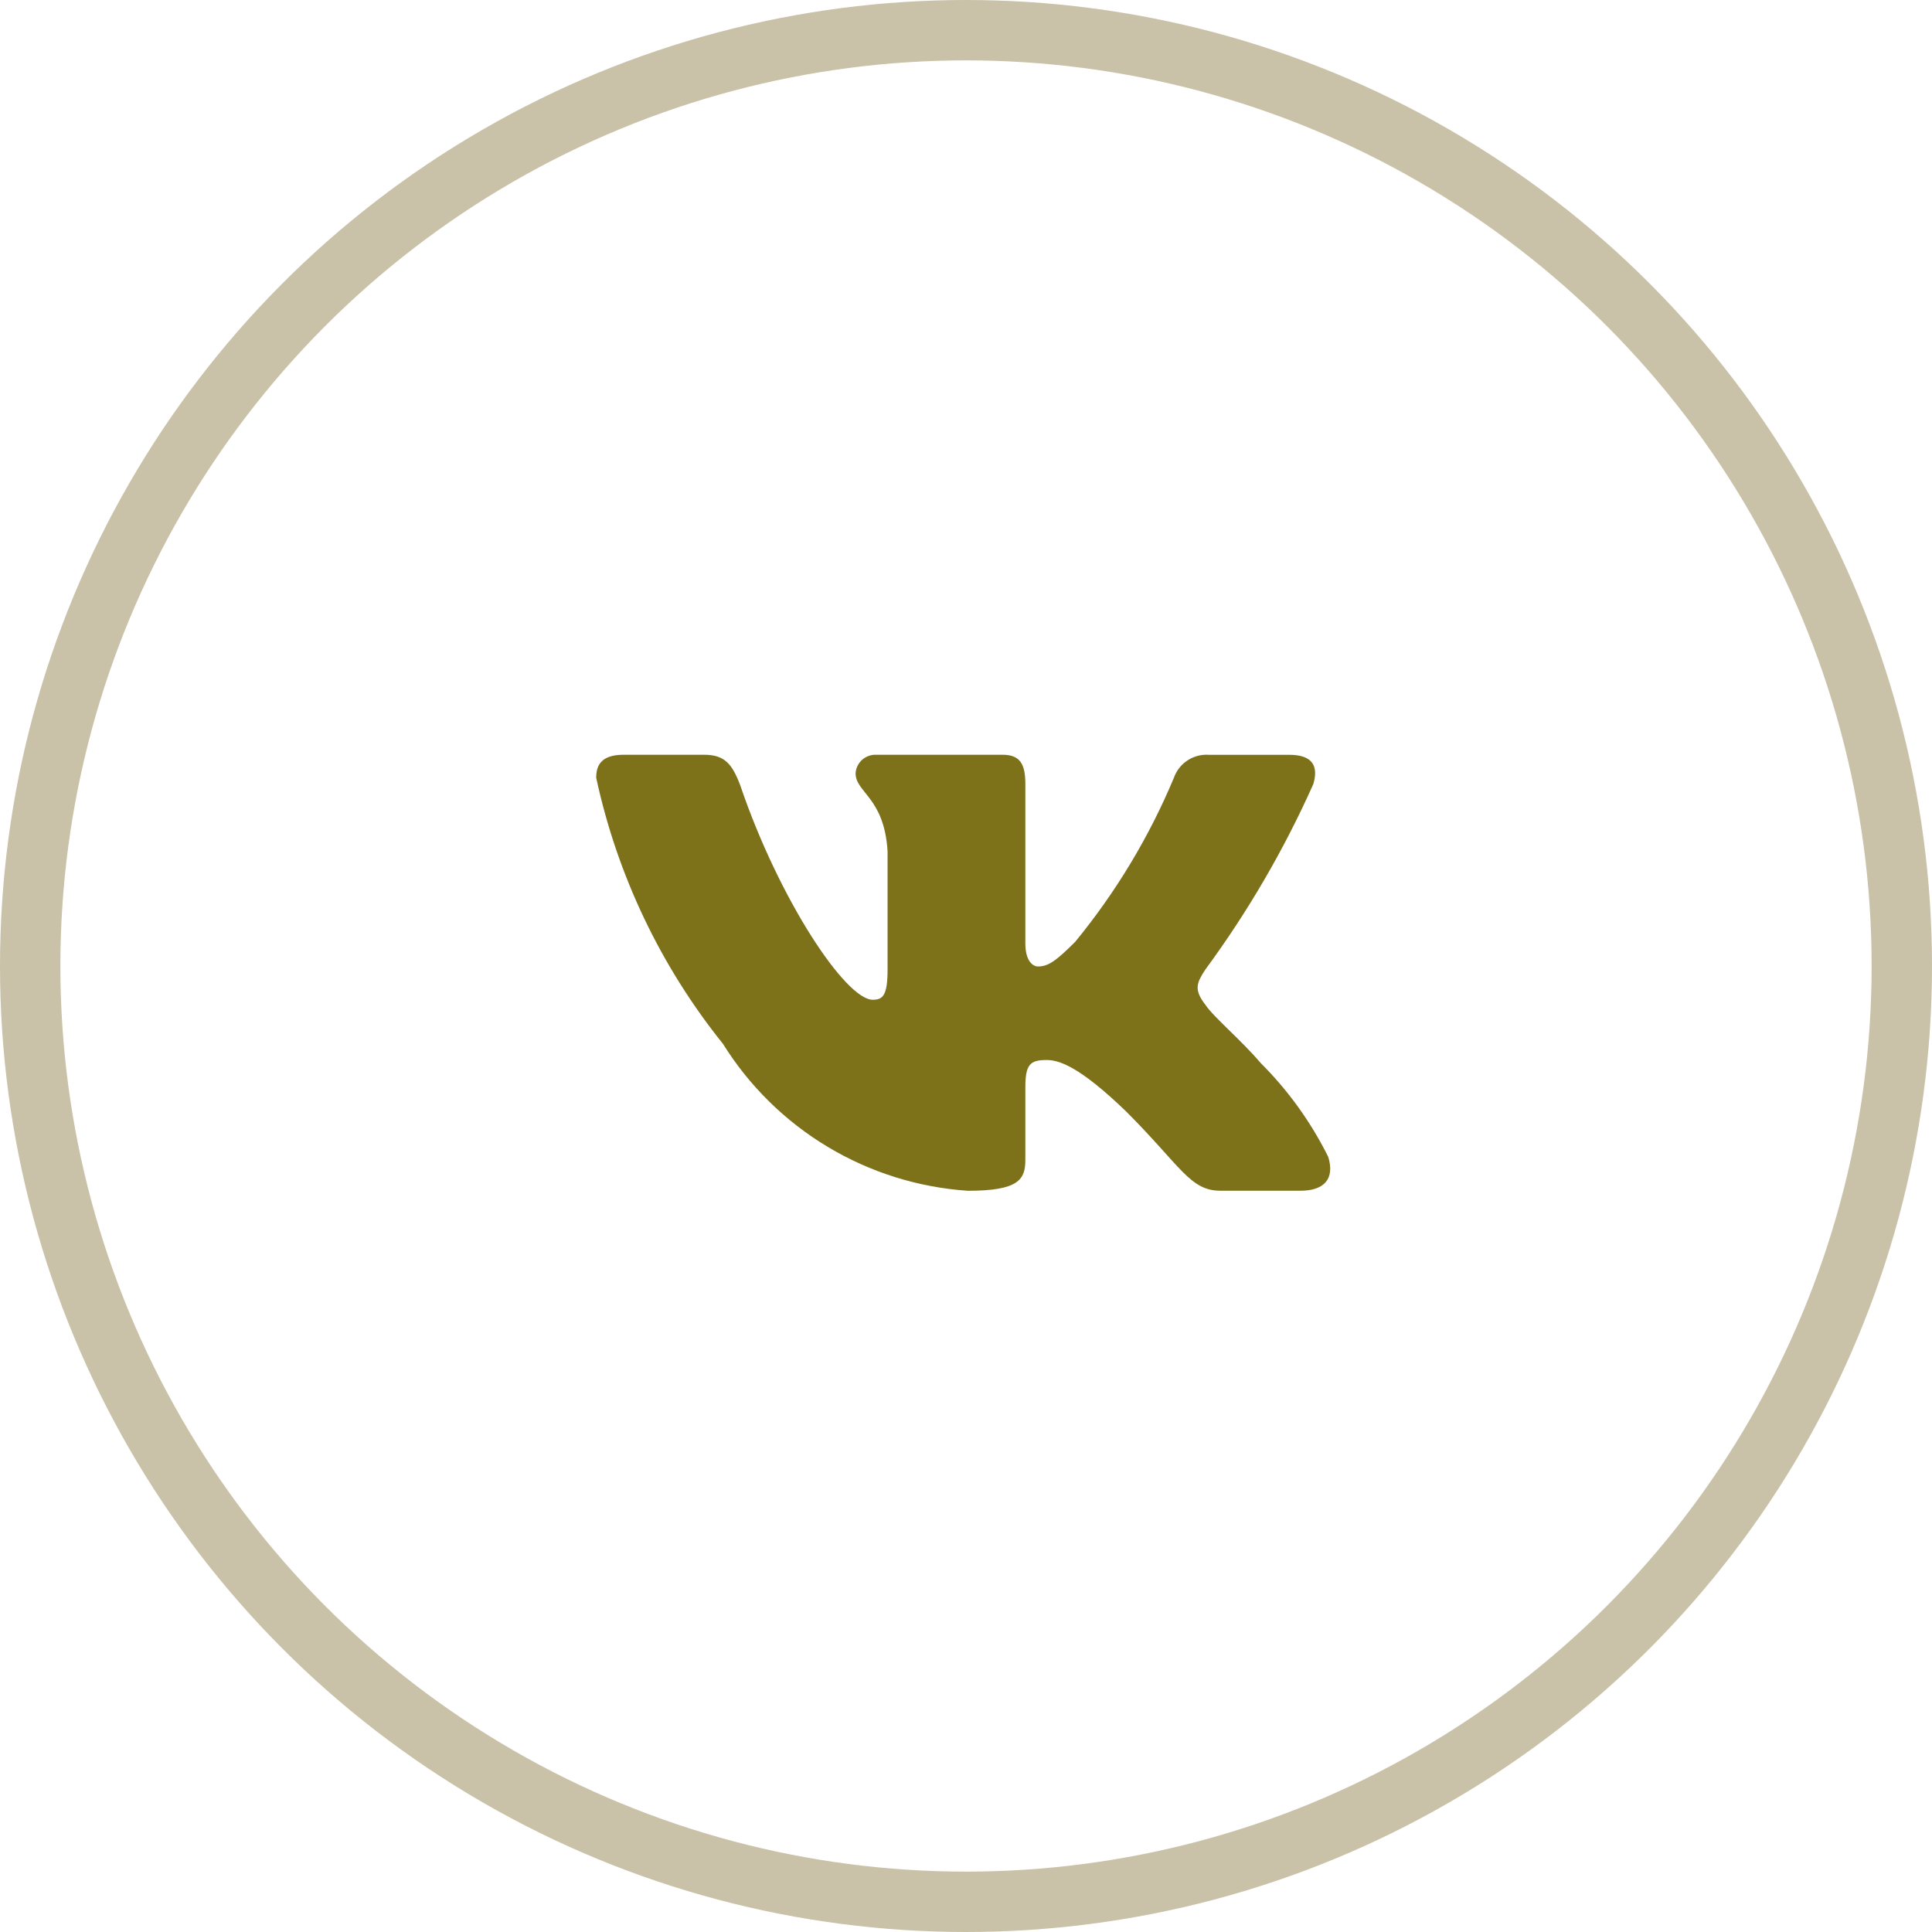 <?xml version="1.0" encoding="UTF-8"?> <svg xmlns="http://www.w3.org/2000/svg" width="32" height="32" viewBox="0 0 32 32" fill="none"> <circle cx="16" cy="16" r="15.5" stroke="#C9C2A8"></circle> <path d="M21.543 19.722H20.213C19.709 19.722 19.558 19.315 18.655 18.412C17.867 17.651 17.534 17.557 17.334 17.557C17.058 17.557 16.983 17.633 16.983 18.013V19.21C16.983 19.533 16.878 19.723 16.032 19.723C15.211 19.668 14.416 19.419 13.71 18.996C13.005 18.573 12.41 17.988 11.975 17.29C10.942 16.004 10.223 14.495 9.875 12.882C9.875 12.682 9.951 12.501 10.331 12.501H11.661C12.003 12.501 12.126 12.653 12.26 13.005C12.906 14.906 14.008 16.559 14.455 16.559C14.627 16.559 14.701 16.483 14.701 16.055V14.098C14.645 13.205 14.171 13.13 14.171 12.806C14.177 12.721 14.216 12.642 14.279 12.585C14.343 12.528 14.427 12.498 14.512 12.501H16.603C16.888 12.501 16.983 12.644 16.983 12.985V15.628C16.983 15.913 17.105 16.008 17.192 16.008C17.363 16.008 17.495 15.913 17.809 15.599C18.483 14.777 19.034 13.862 19.444 12.881C19.486 12.763 19.565 12.662 19.67 12.594C19.774 12.526 19.899 12.493 20.023 12.502H21.354C21.753 12.502 21.837 12.701 21.753 12.986C21.269 14.07 20.67 15.099 19.967 16.055C19.823 16.274 19.766 16.388 19.967 16.645C20.099 16.844 20.565 17.234 20.878 17.604C21.335 18.059 21.713 18.585 22 19.162C22.114 19.533 21.923 19.722 21.543 19.722Z" fill="#7D721A"></path> </svg> 